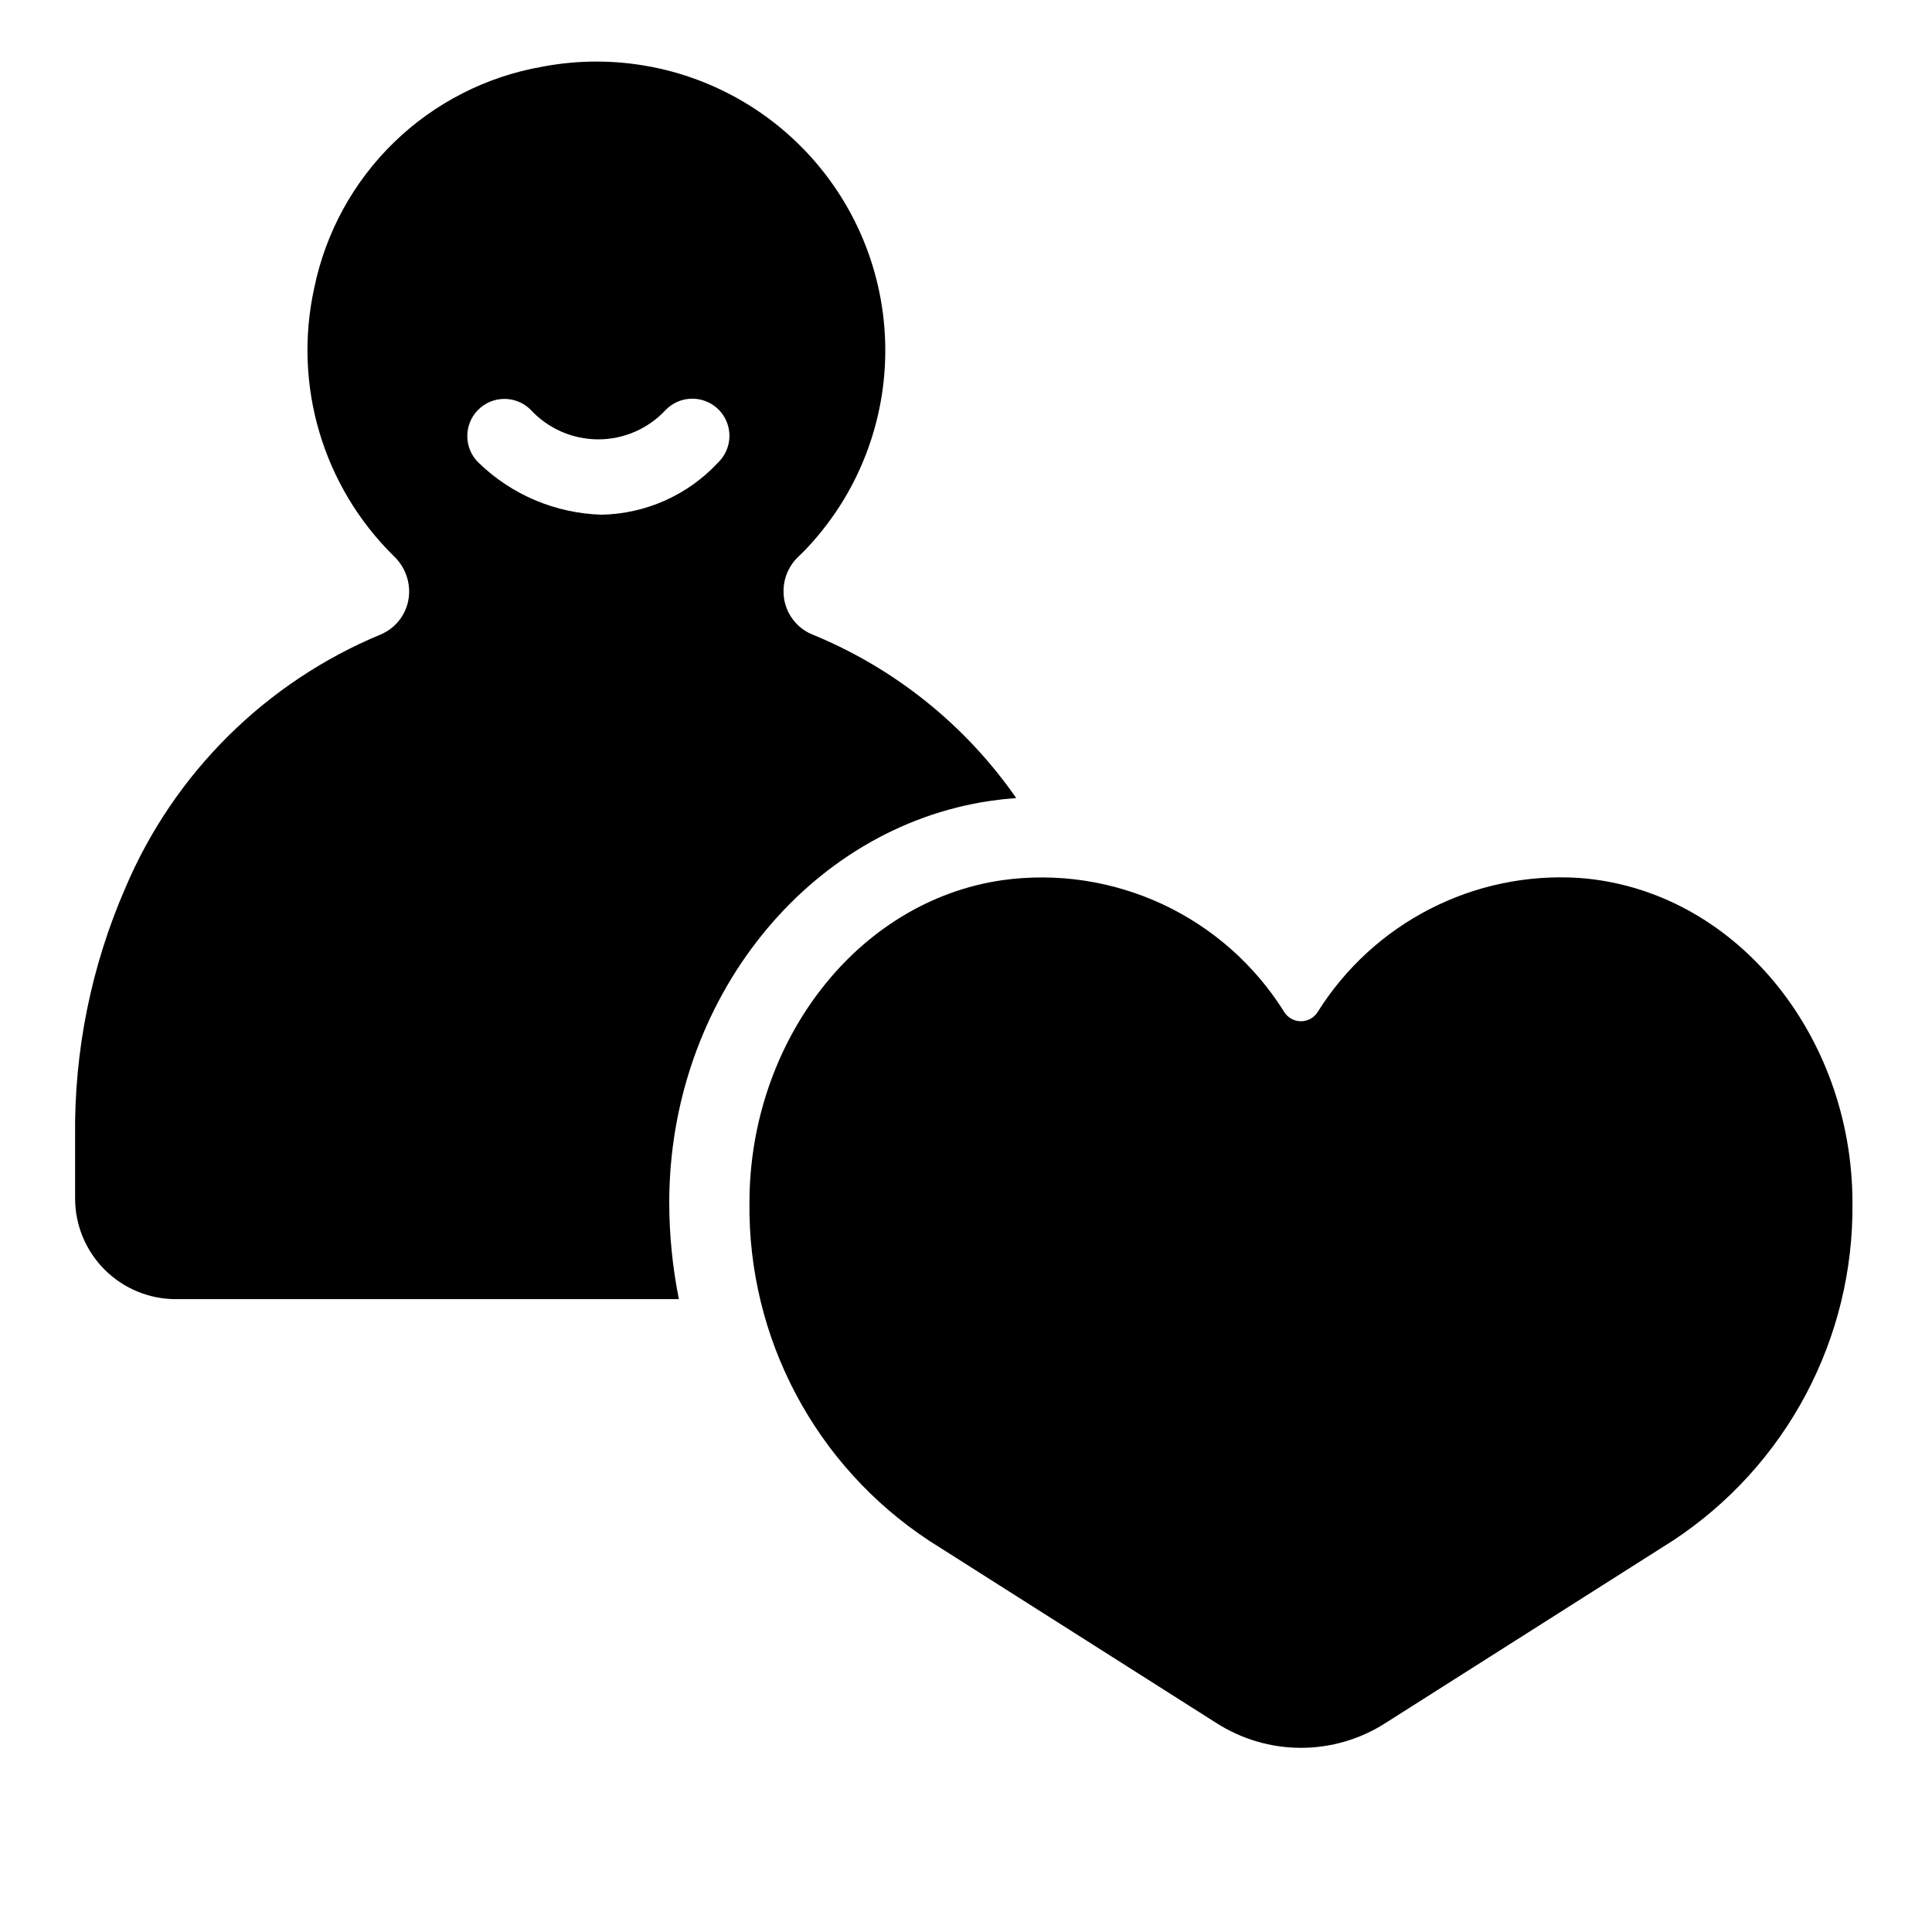 <?xml version="1.0" encoding="UTF-8"?>
<!-- Uploaded to: SVG Repo, www.svgrepo.com, Generator: SVG Repo Mixer Tools -->
<svg fill="#000000" width="800px" height="800px" version="1.1" viewBox="144 144 512 512" xmlns="http://www.w3.org/2000/svg">
 <g>
  <path d="m562.33 376.65c-13.637-0.844-27.254 2.004-39.41 8.246-12.156 6.238-22.406 15.641-29.672 27.215-0.949 1.57-2.648 2.531-4.484 2.531-1.832 0-3.531-0.961-4.481-2.531-7.758-12.402-18.938-22.293-32.195-28.477-13.254-6.184-28.02-8.398-42.504-6.375-38.926 5.684-66.969 43.266-66.969 85.449h-0.004c-0.418 36.02 17.52 69.773 47.605 89.586l76.117 48.312-0.004-0.004c6.695 4.301 14.48 6.59 22.438 6.59 7.953 0 15.742-2.289 22.434-6.59l76.117-48.312v0.004c30.086-19.812 48.023-53.566 47.602-89.586-0.004-44.449-31.281-83.117-72.59-86.059z"/>
  <path d="m406.51 356.23c2.254-0.328 4.523-0.574 6.793-0.742h0.004c-13.492-19.414-32.324-34.5-54.219-43.422-4.516-1.941-7.445-6.391-7.445-11.305-0.027-3.477 1.383-6.809 3.898-9.207 0.762-0.727 1.488-1.438 2.035-2.012 3.856-4.062 7.258-8.527 10.145-13.324 10.184-16.992 13.383-37.266 8.93-56.566-4.453-19.297-16.215-36.121-32.809-46.93-16.598-10.809-36.738-14.766-56.191-11.035-14.789 2.59-28.453 9.566-39.223 20.027-10.77 10.457-18.141 23.914-21.156 38.621-5.664 25.738 2.309 52.582 21.109 71.055 2.535 2.402 3.996 5.727 4.051 9.219v0.066c0.043 4.957-2.891 9.461-7.445 11.426-30.496 12.633-54.816 36.734-67.73 67.113-9.074 20.809-13.629 43.309-13.355 66.008v16.363c0 7.082 2.812 13.871 7.82 18.879 5.008 5.008 11.797 7.824 18.879 7.824h133.31c-1.688-8.422-2.539-16.988-2.555-25.578 0-53.613 36.609-99.391 85.152-106.48zm-135.72-89.645c-3.883-3.805-3.945-10.035-0.141-13.918 3.805-3.883 10.035-3.945 13.918-0.141 4.613 5.031 11.125 7.898 17.953 7.906 6.828 0.008 13.344-2.848 17.969-7.871 1.852-1.867 4.375-2.914 7.004-2.906 2.629 0.004 5.144 1.062 6.992 2.934 1.844 1.875 2.859 4.41 2.824 7.039s-1.121 5.133-3.016 6.957c-7.984 8.598-19.121 13.582-30.855 13.812-12.23-0.348-23.883-5.277-32.648-13.812z"/>
 </g>
</svg>